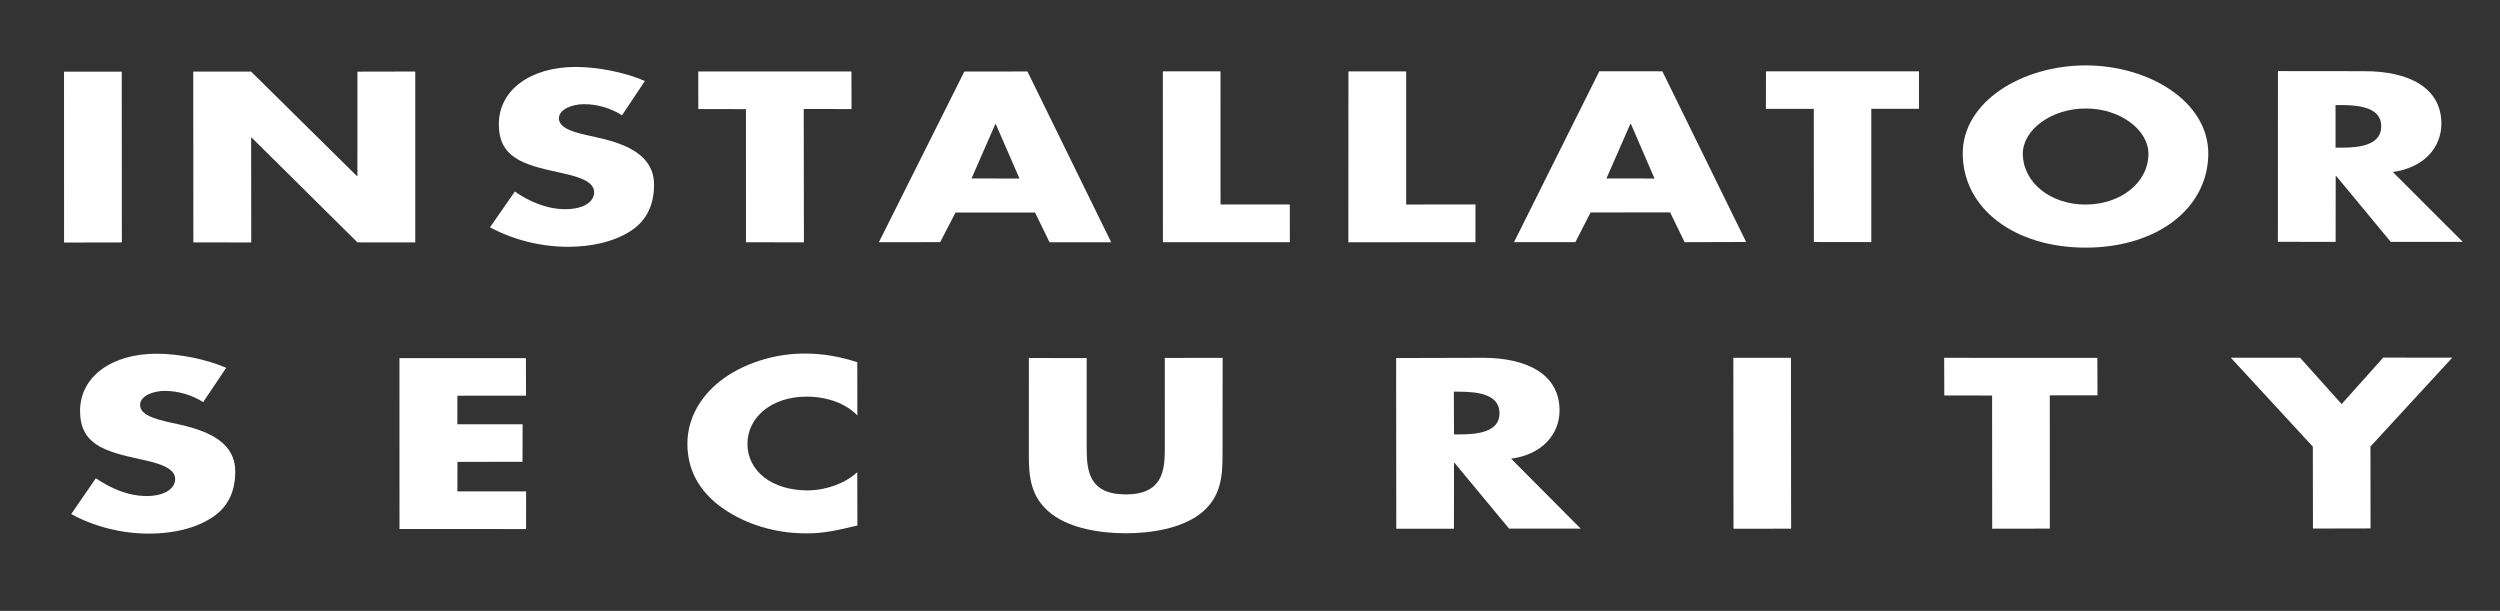 <?xml version="1.0" encoding="utf-8"?>
<!-- Generator: Adobe Illustrator 26.3.1, SVG Export Plug-In . SVG Version: 6.00 Build 0)  -->
<svg version="1.1" id="Lager_1" xmlns="http://www.w3.org/2000/svg" xmlns:xlink="http://www.w3.org/1999/xlink" x="0px" y="0px"
	 viewBox="0 0 811.28 198.24" style="enable-background:new 0 0 811.28 198.24;" xml:space="preserve">
<rect x="0" y="0" width="811.28" height="198.24" fill="#333333" stroke="none"/>
<style type="text/css">
	.st0{fill:#FFFFFF;}
</style>
<g>
	<polygon class="st0" points="20.78,23.25 20.79,78.71 39.54,78.67 39.51,23.26 	"/>
	<polygon class="st0" points="116,23.25 115.98,57.14 115.82,57.14 81.48,23.23 62.71,23.24 62.75,78.66 81.53,78.68 81.5,44.67 
		81.71,44.7 115.99,78.65 134.76,78.67 134.76,23.21 	"/>
	<path class="st0" d="M194.53,44.78l-4.85-1.1c-3.21-0.77-8.29-2.02-8.31-5.28c0.03-3.08,4.6-4.59,8.05-4.59
		c4.54-0.05,8.98,1.41,12.44,3.6l7.41-11.13c-6.38-2.8-15.31-4.56-22.54-4.56c-14.44,0.04-24.84,7.36-24.85,18.57
		c-0.01,10.8,7.75,13.13,19.49,15.66c4.04,0.92,11.37,2.28,11.44,6.32c0,3.97-4.71,5.61-9.16,5.61c-6.4,0.03-11.94-2.56-16.58-5.71
		l-8.06,11.58c7.4,4,16.28,6.33,25.3,6.34c7.29,0.01,14.88-1.53,20.49-5.23c5.69-3.71,7.46-9.42,7.46-14.94
		C212.23,51.02,204.51,47.05,194.53,44.78L194.53,44.78z"/>
	<polygon class="st0" points="276.3,23.19 226.59,23.2 226.61,35.39 242.07,35.41 242.08,78.62 260.88,78.64 260.82,35.37 
		276.34,35.39 	"/>
	<path class="st0" d="M315.27,57.92l7.7-17.6l0.18-0.04l7.68,17.65L315.27,57.92z M312.94,23.21L285.21,78.6l19.89-0.02l4.98-9.62
		l25.8,0.01l4.71,9.65l20,0L333.42,23.2L312.94,23.21z"/>
	<polygon class="st0" points="396.08,66.36 396.07,23.16 377.36,23.14 377.38,78.59 418.57,78.6 418.56,66.35 	"/>
	<polygon class="st0" points="456.32,23.16 437.58,23.16 437.56,78.62 478.8,78.59 478.81,66.34 456.32,66.37 	"/>
	<path class="st0" d="M521.31,57.91l7.74-17.66l0.22,0l7.64,17.68L521.31,57.91z M519,23.12l-27.68,55.45l19.91,0l4.93-9.62
		l25.82-0.03l4.69,9.67l19.97-0.06l-27.18-55.39L519,23.12z"/>
	<polygon class="st0" points="573.06,35.32 588.6,35.32 588.62,78.54 607.26,78.56 607.26,35.3 622.73,35.31 622.74,23.14 
		573.08,23.16 	"/>
	<path class="st0" d="M676.79,66.38c-11.16,0.01-20.3-6.93-20.36-16.52c0.01-7.68,9.17-14.66,20.4-14.65
		c11.21-0.05,20.34,6.96,20.37,14.66C697.18,59.42,688.02,66.37,676.79,66.38L676.79,66.38z M676.78,21.22
		c-20.72,0.05-39.83,11.81-39.85,28.58c0.04,17.9,16.8,30.55,39.89,30.56c23.08-0.01,39.78-12.68,39.8-30.57
		C716.58,33.01,697.56,21.25,676.78,21.22L676.78,21.22z"/>
	<path class="st0" d="M759.77,47.93l-1.86,0l0-13.84l1.82,0c6.12,0.01,13.05,0.89,13.01,6.9C772.77,47.03,765.84,47.93,759.77,47.93
		L759.77,47.93z M792.26,40.12c-0.04-11.85-10.81-17.04-25.04-17.02l-28-0.03l-0.02,55.4l18.74,0.02l0.02-21.31l0.22,0l17.64,21.31
		l23.36-0.01l-22.69-22.67C786.7,54.41,792.26,47.78,792.26,40.12L792.26,40.12z"/>
	<path class="st0" d="M58.54,137.83l-4.78-1.06c-3.28-0.84-8.3-2.09-8.3-5.33c-0.01-3.14,4.55-4.59,7.99-4.59
		c4.63,0,8.99,1.43,12.49,3.64l7.46-11.13c-6.43-2.81-15.31-4.57-22.61-4.58c-14.44,0.02-24.8,7.34-24.81,18.57
		c0.02,10.76,7.72,13.13,19.46,15.66c4.01,0.88,11.37,2.31,11.41,6.36c0,3.88-4.71,5.61-9.08,5.61c-6.42-0.01-11.97-2.62-16.67-5.78
		l-7.99,11.62c7.35,4.02,16.24,6.36,25.32,6.34c7.27,0.01,14.81-1.53,20.4-5.23c5.79-3.73,7.52-9.4,7.52-14.91
		C76.36,144.05,68.57,140.12,58.54,137.83L58.54,137.83z"/>
	<polygon class="st0" points="148.44,149.89 169.56,149.85 169.59,137.69 148.42,137.67 148.43,128.41 170.69,128.4 170.67,116.22 
		129.63,116.21 129.64,171.67 170.72,171.68 170.73,159.46 148.43,159.46 	"/>
	<path class="st0" d="M262.07,159.14c-11.7-0.01-19.5-6.36-19.52-15.1c0.01-8.57,7.78-15.34,19.23-15.33
		c6.42,0.01,12.61,2.09,16.44,6.11l-0.02-17.28c-5.56-1.81-11.09-2.82-17.14-2.81c-10.13-0.01-20.33,3.42-27.39,8.94
		c-6.9,5.46-10.62,12.77-10.6,20.32c-0.01,8.24,3.61,15.46,11.57,21.01c7.44,5.18,16.98,8.11,27.01,8.08
		c5.85,0.04,10.36-1.08,16.59-2.55l-0.05-17.3C274.29,156.84,268.19,159.09,262.07,159.14L262.07,159.14z"/>
	<path class="st0" d="M378,145.37c0.02,7.22-0.64,15.08-12.68,15.07c-12.03,0.01-12.68-7.87-12.67-15.07l-0.01-29.17l-18.76-0.02
		l-0.01,31.17c-0.01,7.11,0.4,14.18,7.54,19.55c6.05,4.56,15.51,6.14,23.9,6.15s17.84-1.59,23.94-6.14
		c7.14-5.39,7.47-12.44,7.48-19.57l0.03-31.21l-18.77,0.02L378,145.37z"/>
	<path class="st0" d="M473.64,140.97l-1.8,0l-0.05-13.86l1.85,0c6.09,0.01,12.98,0.92,12.97,7
		C486.61,140.12,479.75,140.97,473.64,140.97L473.64,140.97z M506.09,133.2c0.01-11.87-10.76-17.11-24.98-17.09l-28.05,0.08
		l0.05,55.4l18.71,0l0.02-21.33l0.22,0l17.64,21.27l23.25,0.02l-22.58-22.7C500.56,147.47,506.08,140.85,506.09,133.2L506.09,133.2z
		"/>
	<polygon class="st0" points="562.49,116.12 562.54,171.59 581.24,171.56 581.19,116.1 	"/>
	<polygon class="st0" points="680.62,116.13 630.91,116.12 630.95,128.33 646.46,128.35 646.49,171.57 665.19,171.54 665.18,128.3 
		680.66,128.29 	"/>
	<polygon class="st0" points="773.37,116.05 759.89,131.13 746.41,116.09 723.93,116.09 750.54,144.94 750.58,171.52 769.27,171.48 
		769.24,144.9 795.79,116.07 	"/>
</g>
</svg>
